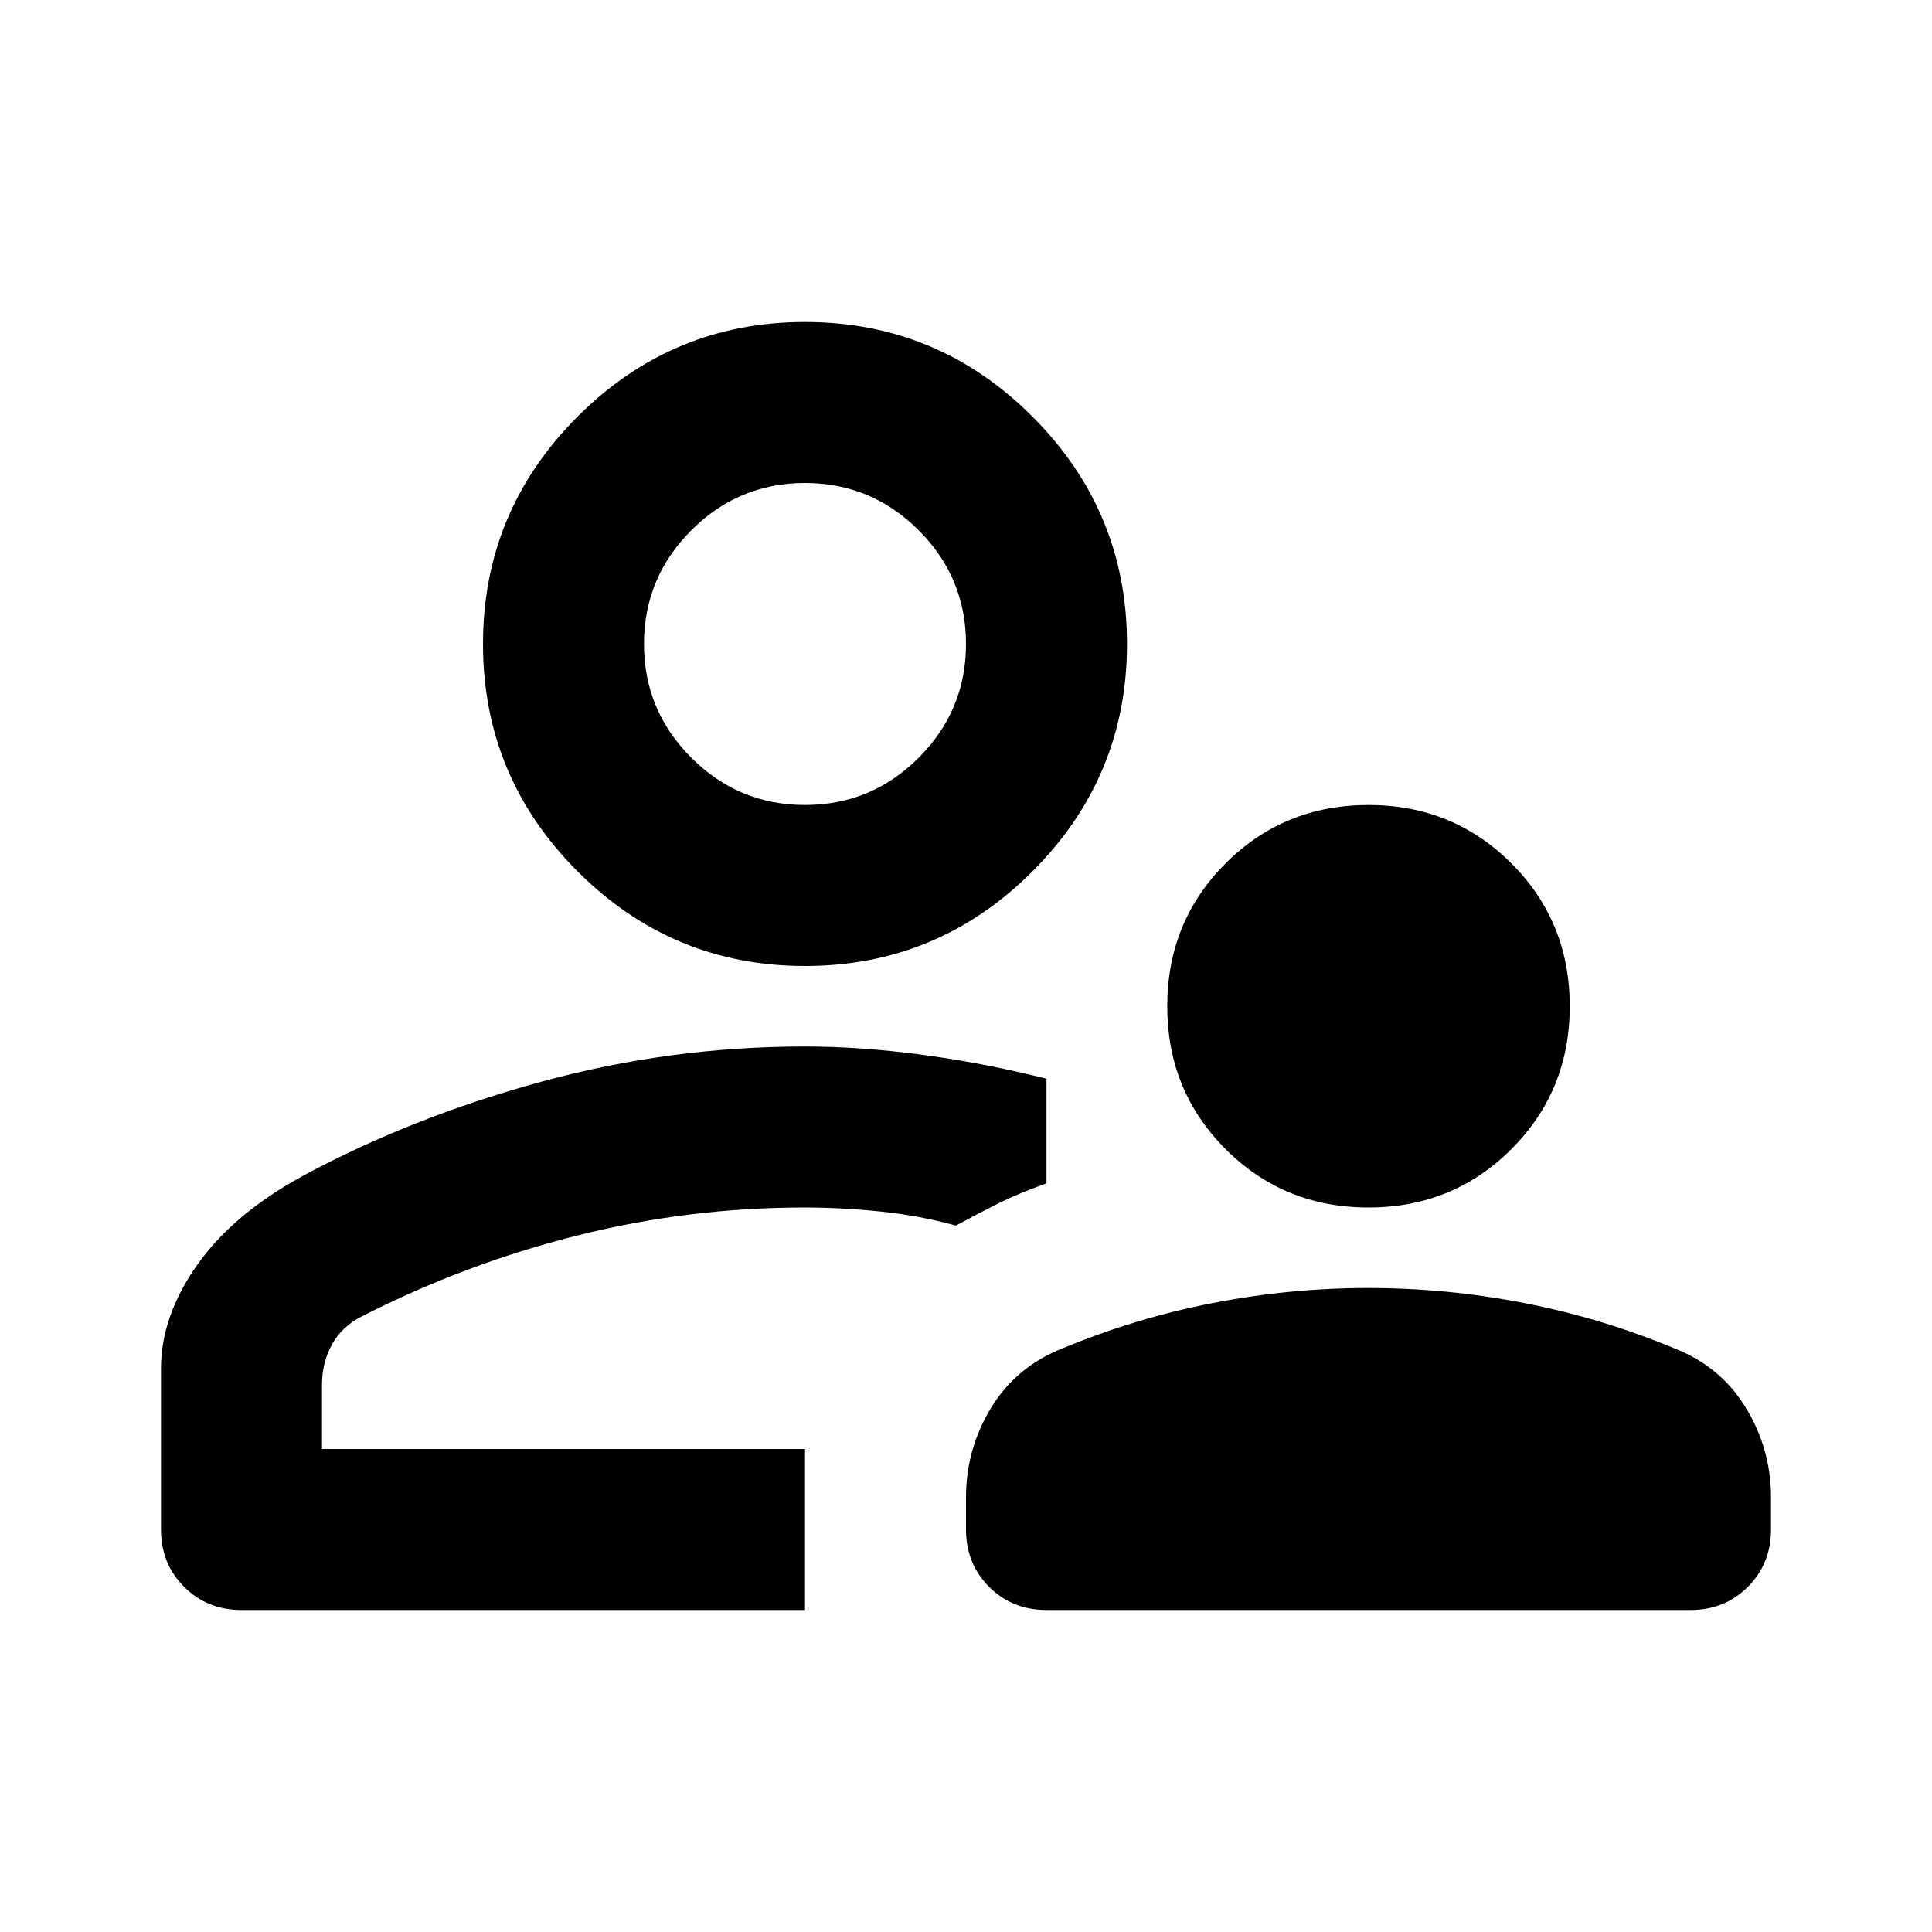 <svg xmlns="http://www.w3.org/2000/svg" height="24" viewBox="0 96 960 960" width="24">
  <path d="M680 696q-42 0-71-29t-29-71q0-42 29-71t71-29q42 0 71 29t29 71q0 42-29 71t-71 29ZM520 896q-17 0-28.5-11.5T480 856v-16q0-24 12.5-44.5T528 766q36-15 74.5-22.5T680 736q39 0 77.5 7.5T832 766q23 9 35.5 29.5T880 840v16q0 17-11.5 28.5T840 896H520ZM400 576q-66 0-113-47t-47-113q0-66 47-113t113-47q66 0 113 47t47 113q0 66-47 113t-113 47ZM120 896q-17 0-28.5-11.5T80 856v-80q0-26 18-51.5t53-44.5q54-29 118-46.5T400 616q27 0 57.5 4t62.5 12v52q-14 5-24 10t-21 11q-18-5-37.5-7t-37.5-2q-58 0-113.5 14T180 750q-10 5-15 14t-5 20v32h240v80H120Zm280-80Zm0-320q33 0 56.5-23.5T480 416q0-33-23.5-56.5T400 336q-33 0-56.5 23.5T320 416q0 33 23.5 56.5T400 496Zm0-80Z" />
</svg>